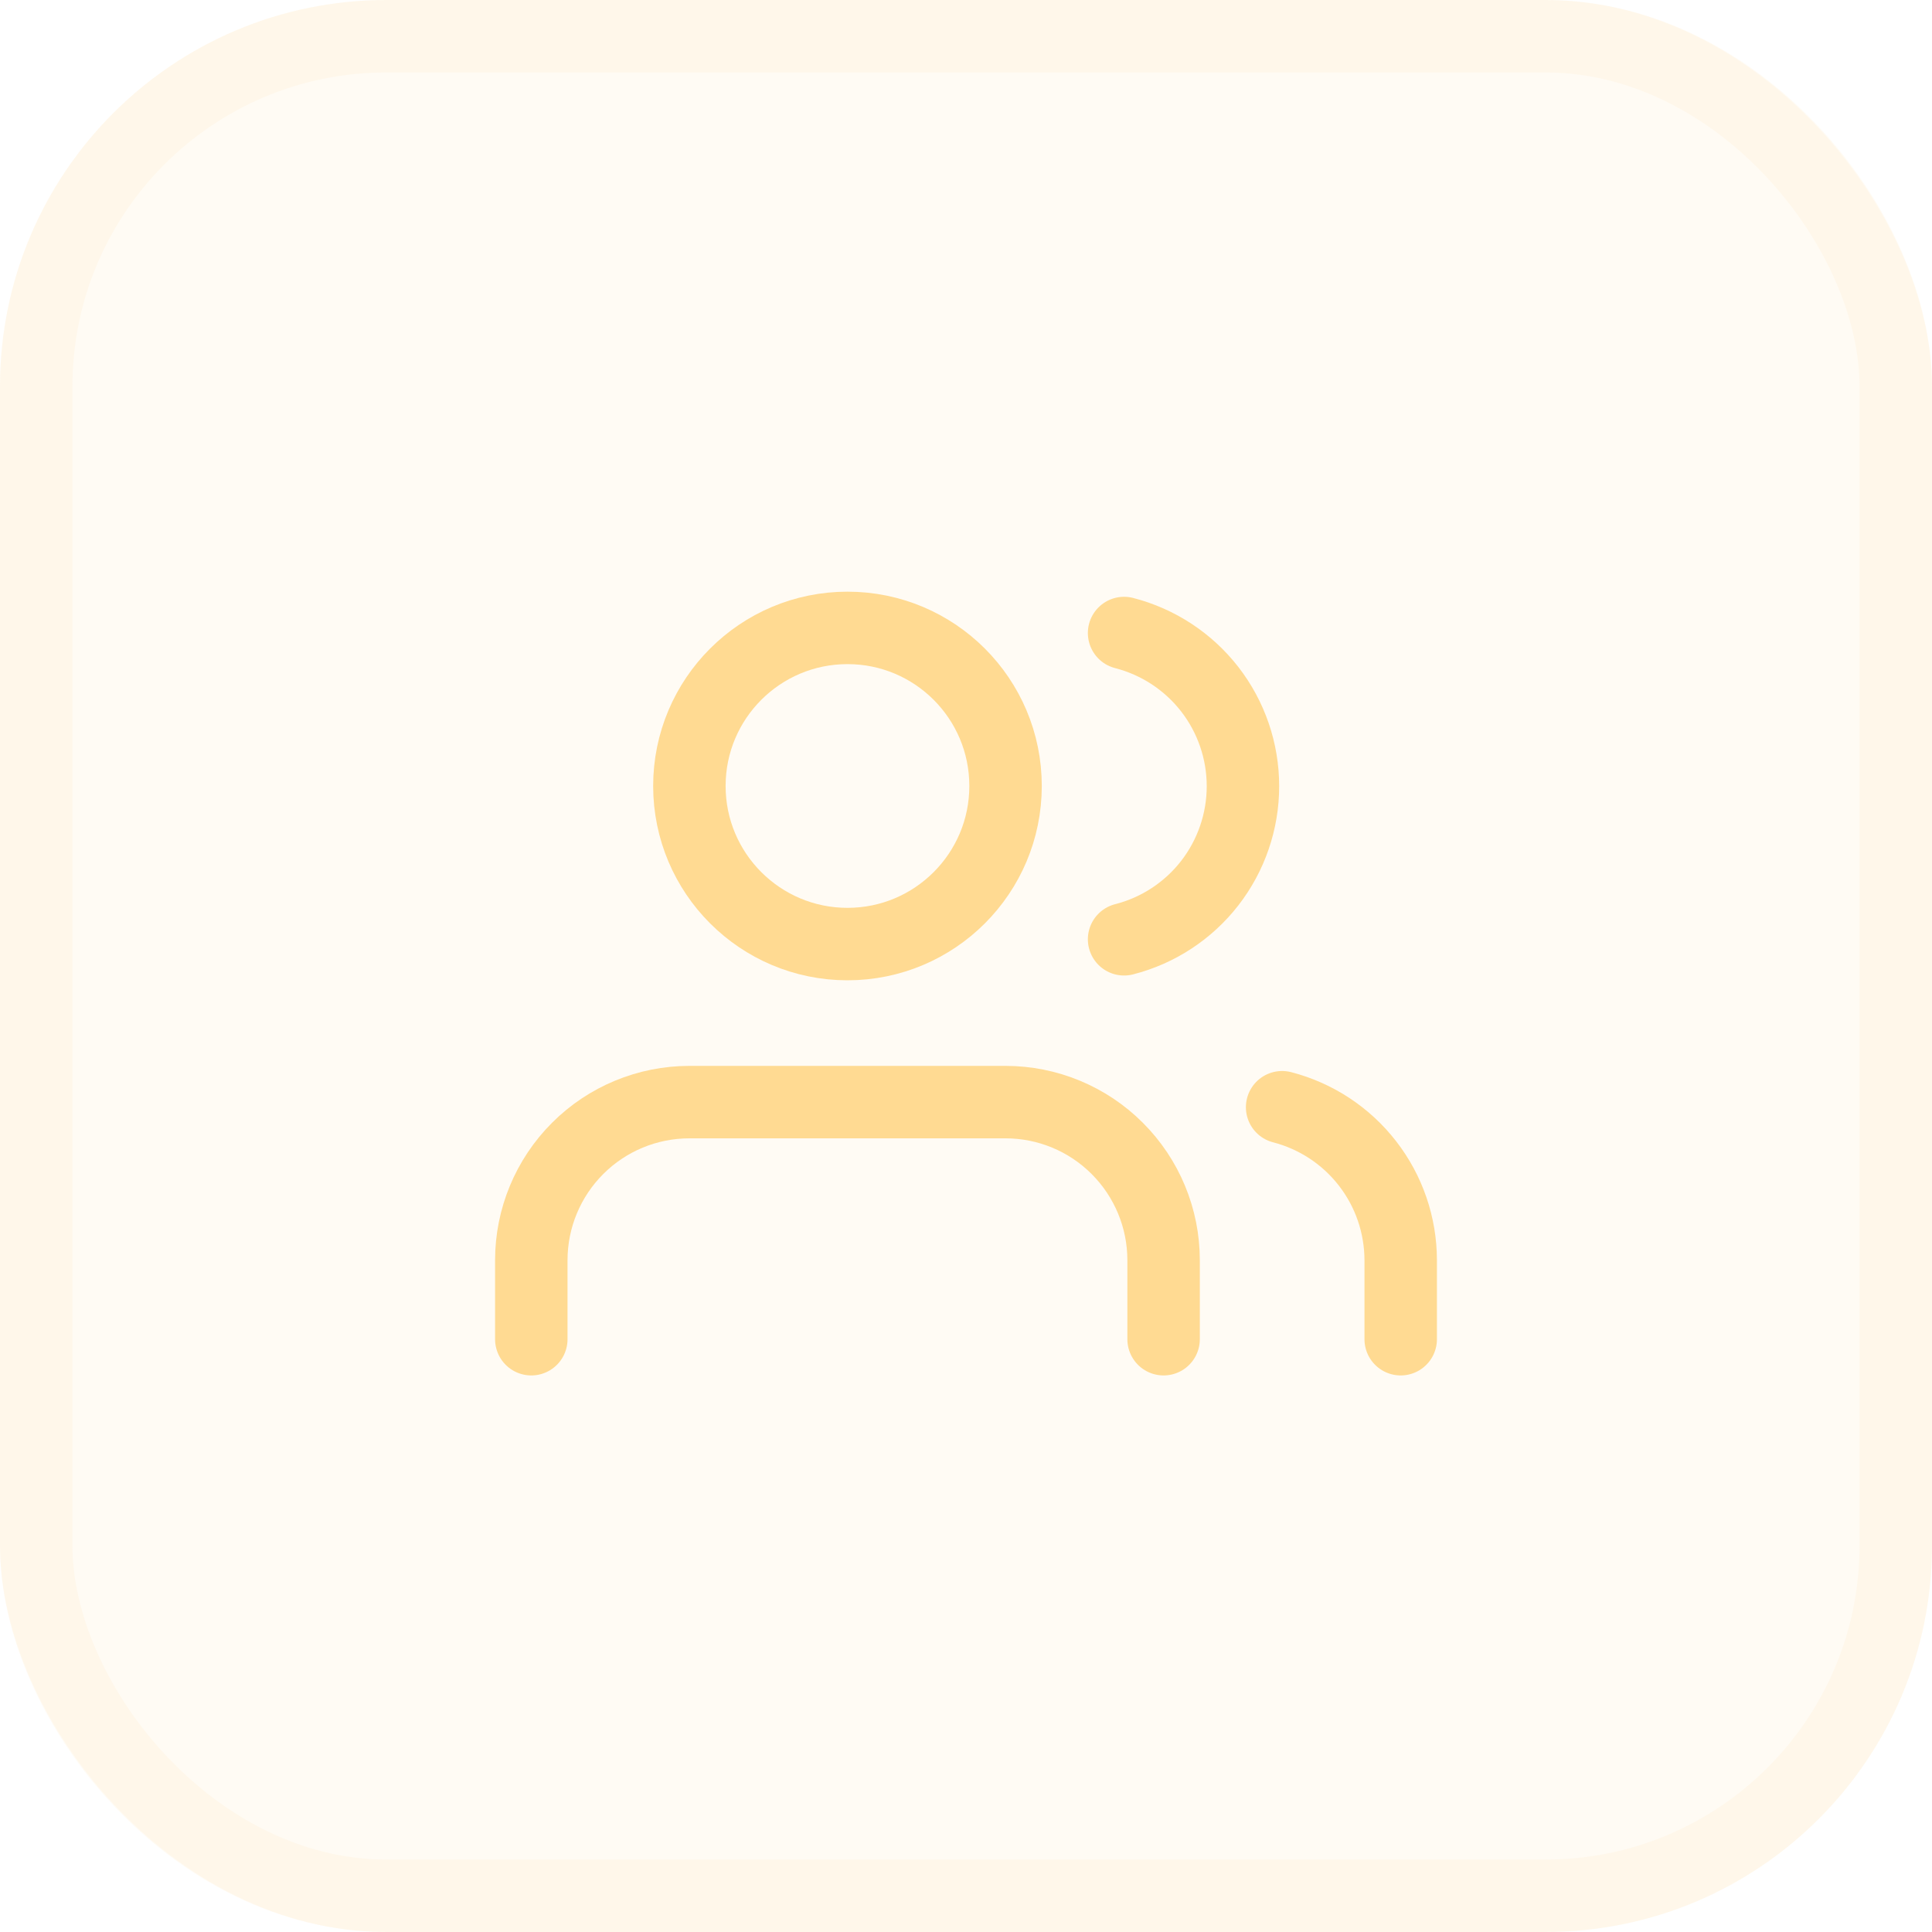 <svg width="40" height="40" viewBox="0 0 40 40" fill="none" xmlns="http://www.w3.org/2000/svg">
<rect width="40" height="40" rx="8" fill="#FCD790" fill-opacity="0.1"/>
<rect x="0.75" y="0.75" width="38.5" height="38.5" rx="7.25" stroke="#FCD790" stroke-opacity="0.1" stroke-width="1.5"/>
<path d="M24.091 27.727V26.091C24.091 25.223 23.746 24.391 23.132 23.777C22.519 23.163 21.686 22.818 20.818 22.818H14.273C13.405 22.818 12.572 23.163 11.959 23.777C11.345 24.391 11 25.223 11 26.091V27.727" stroke="#FFDA92" stroke-width="1.5" stroke-linecap="round" stroke-linejoin="round"/>
<path d="M17.546 19.546C19.354 19.546 20.819 18.08 20.819 16.273C20.819 14.465 19.354 13 17.546 13C15.739 13 14.273 14.465 14.273 16.273C14.273 18.08 15.739 19.546 17.546 19.546Z" stroke="#FFDA92" stroke-width="1.5" stroke-linecap="round" stroke-linejoin="round"/>
<path d="M29 27.727V26.091C28.999 25.366 28.758 24.661 28.313 24.088C27.869 23.515 27.247 23.106 26.545 22.924" stroke="#FFDA92" stroke-width="1.5" stroke-linecap="round" stroke-linejoin="round"/>
<path d="M23.273 13.106C23.977 13.287 24.601 13.696 25.047 14.27C25.492 14.844 25.734 15.55 25.734 16.277C25.734 17.004 25.492 17.71 25.047 18.284C24.601 18.858 23.977 19.267 23.273 19.447" stroke="#FFDA92" stroke-width="1.5" stroke-linecap="round" stroke-linejoin="round"/>
</svg>

